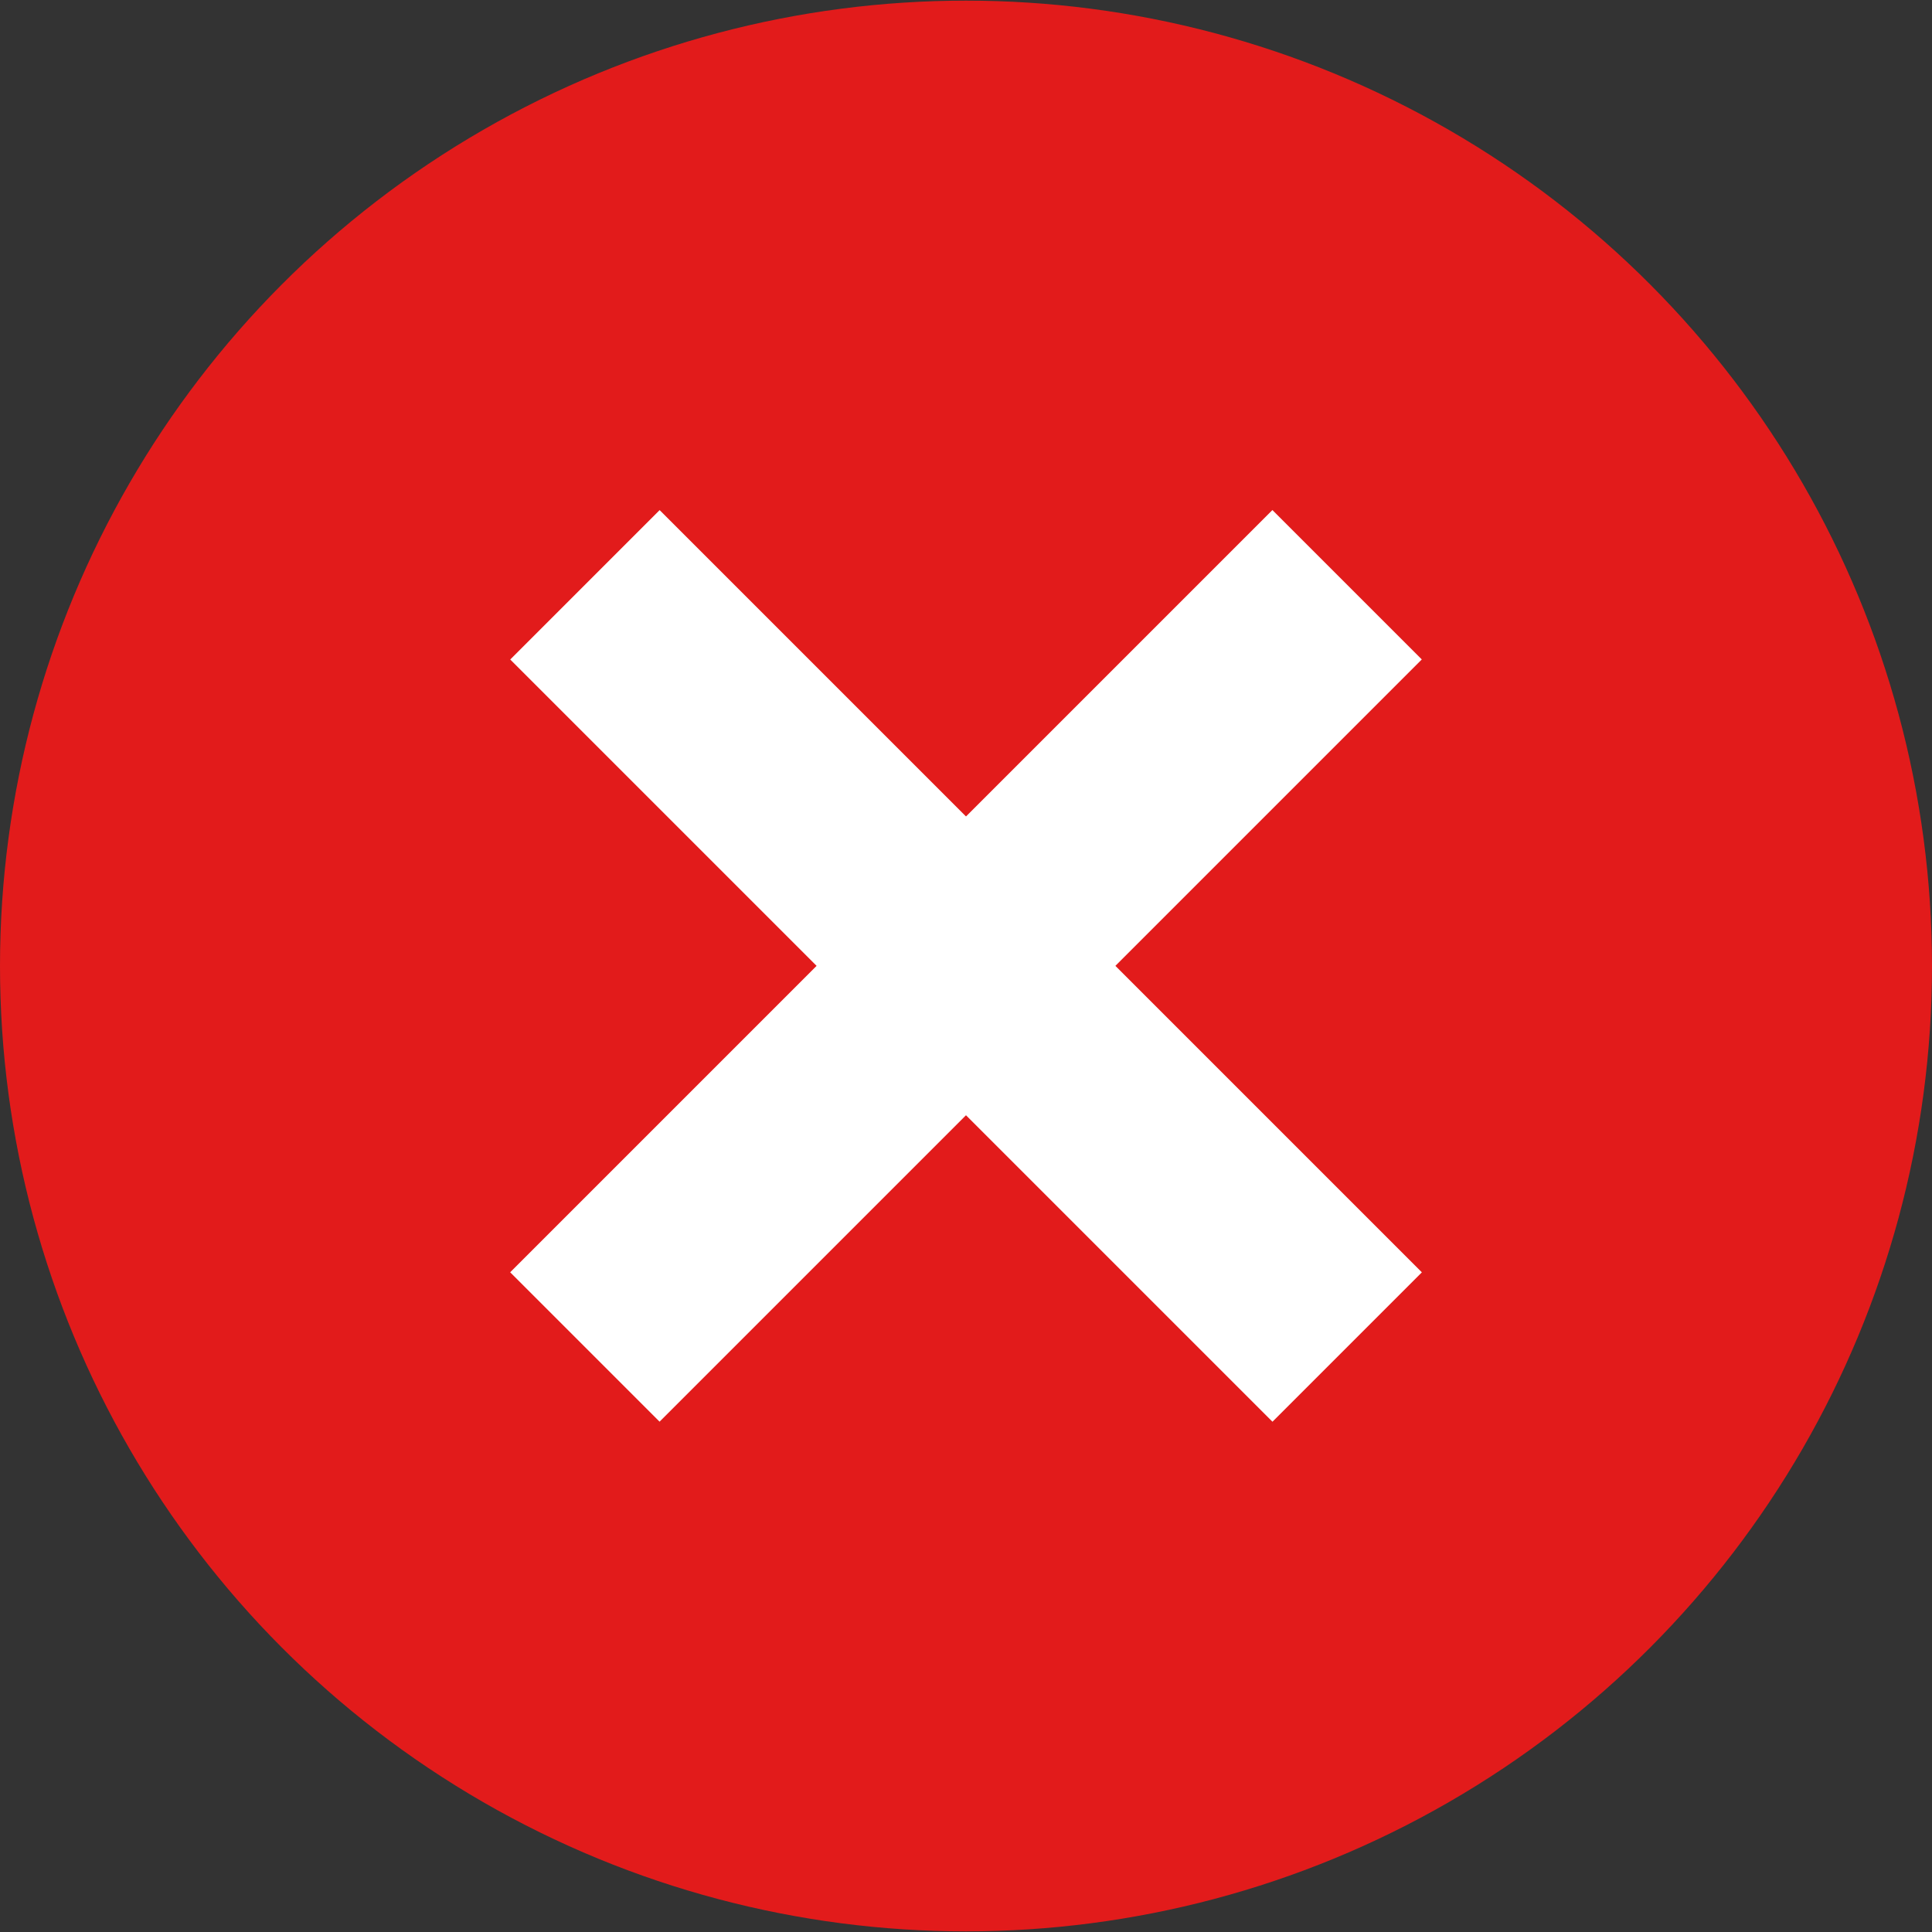 <svg xmlns="http://www.w3.org/2000/svg" viewBox="0 0 512 512"><rect x="0" y="0" width="512" height="512" fill="#333333" stroke="none"/><ellipse cx="256" cy="256" rx="256" ry="255.832" fill="#e21b1b"/><g fill="#fff"><path d="M135.22 174.775l39.59-39.591L376.808 337.18l-39.591 39.591z"/><path d="M135.201 337.166L337.198 135.17l39.59 39.591-201.996 201.997z"/></g></svg>